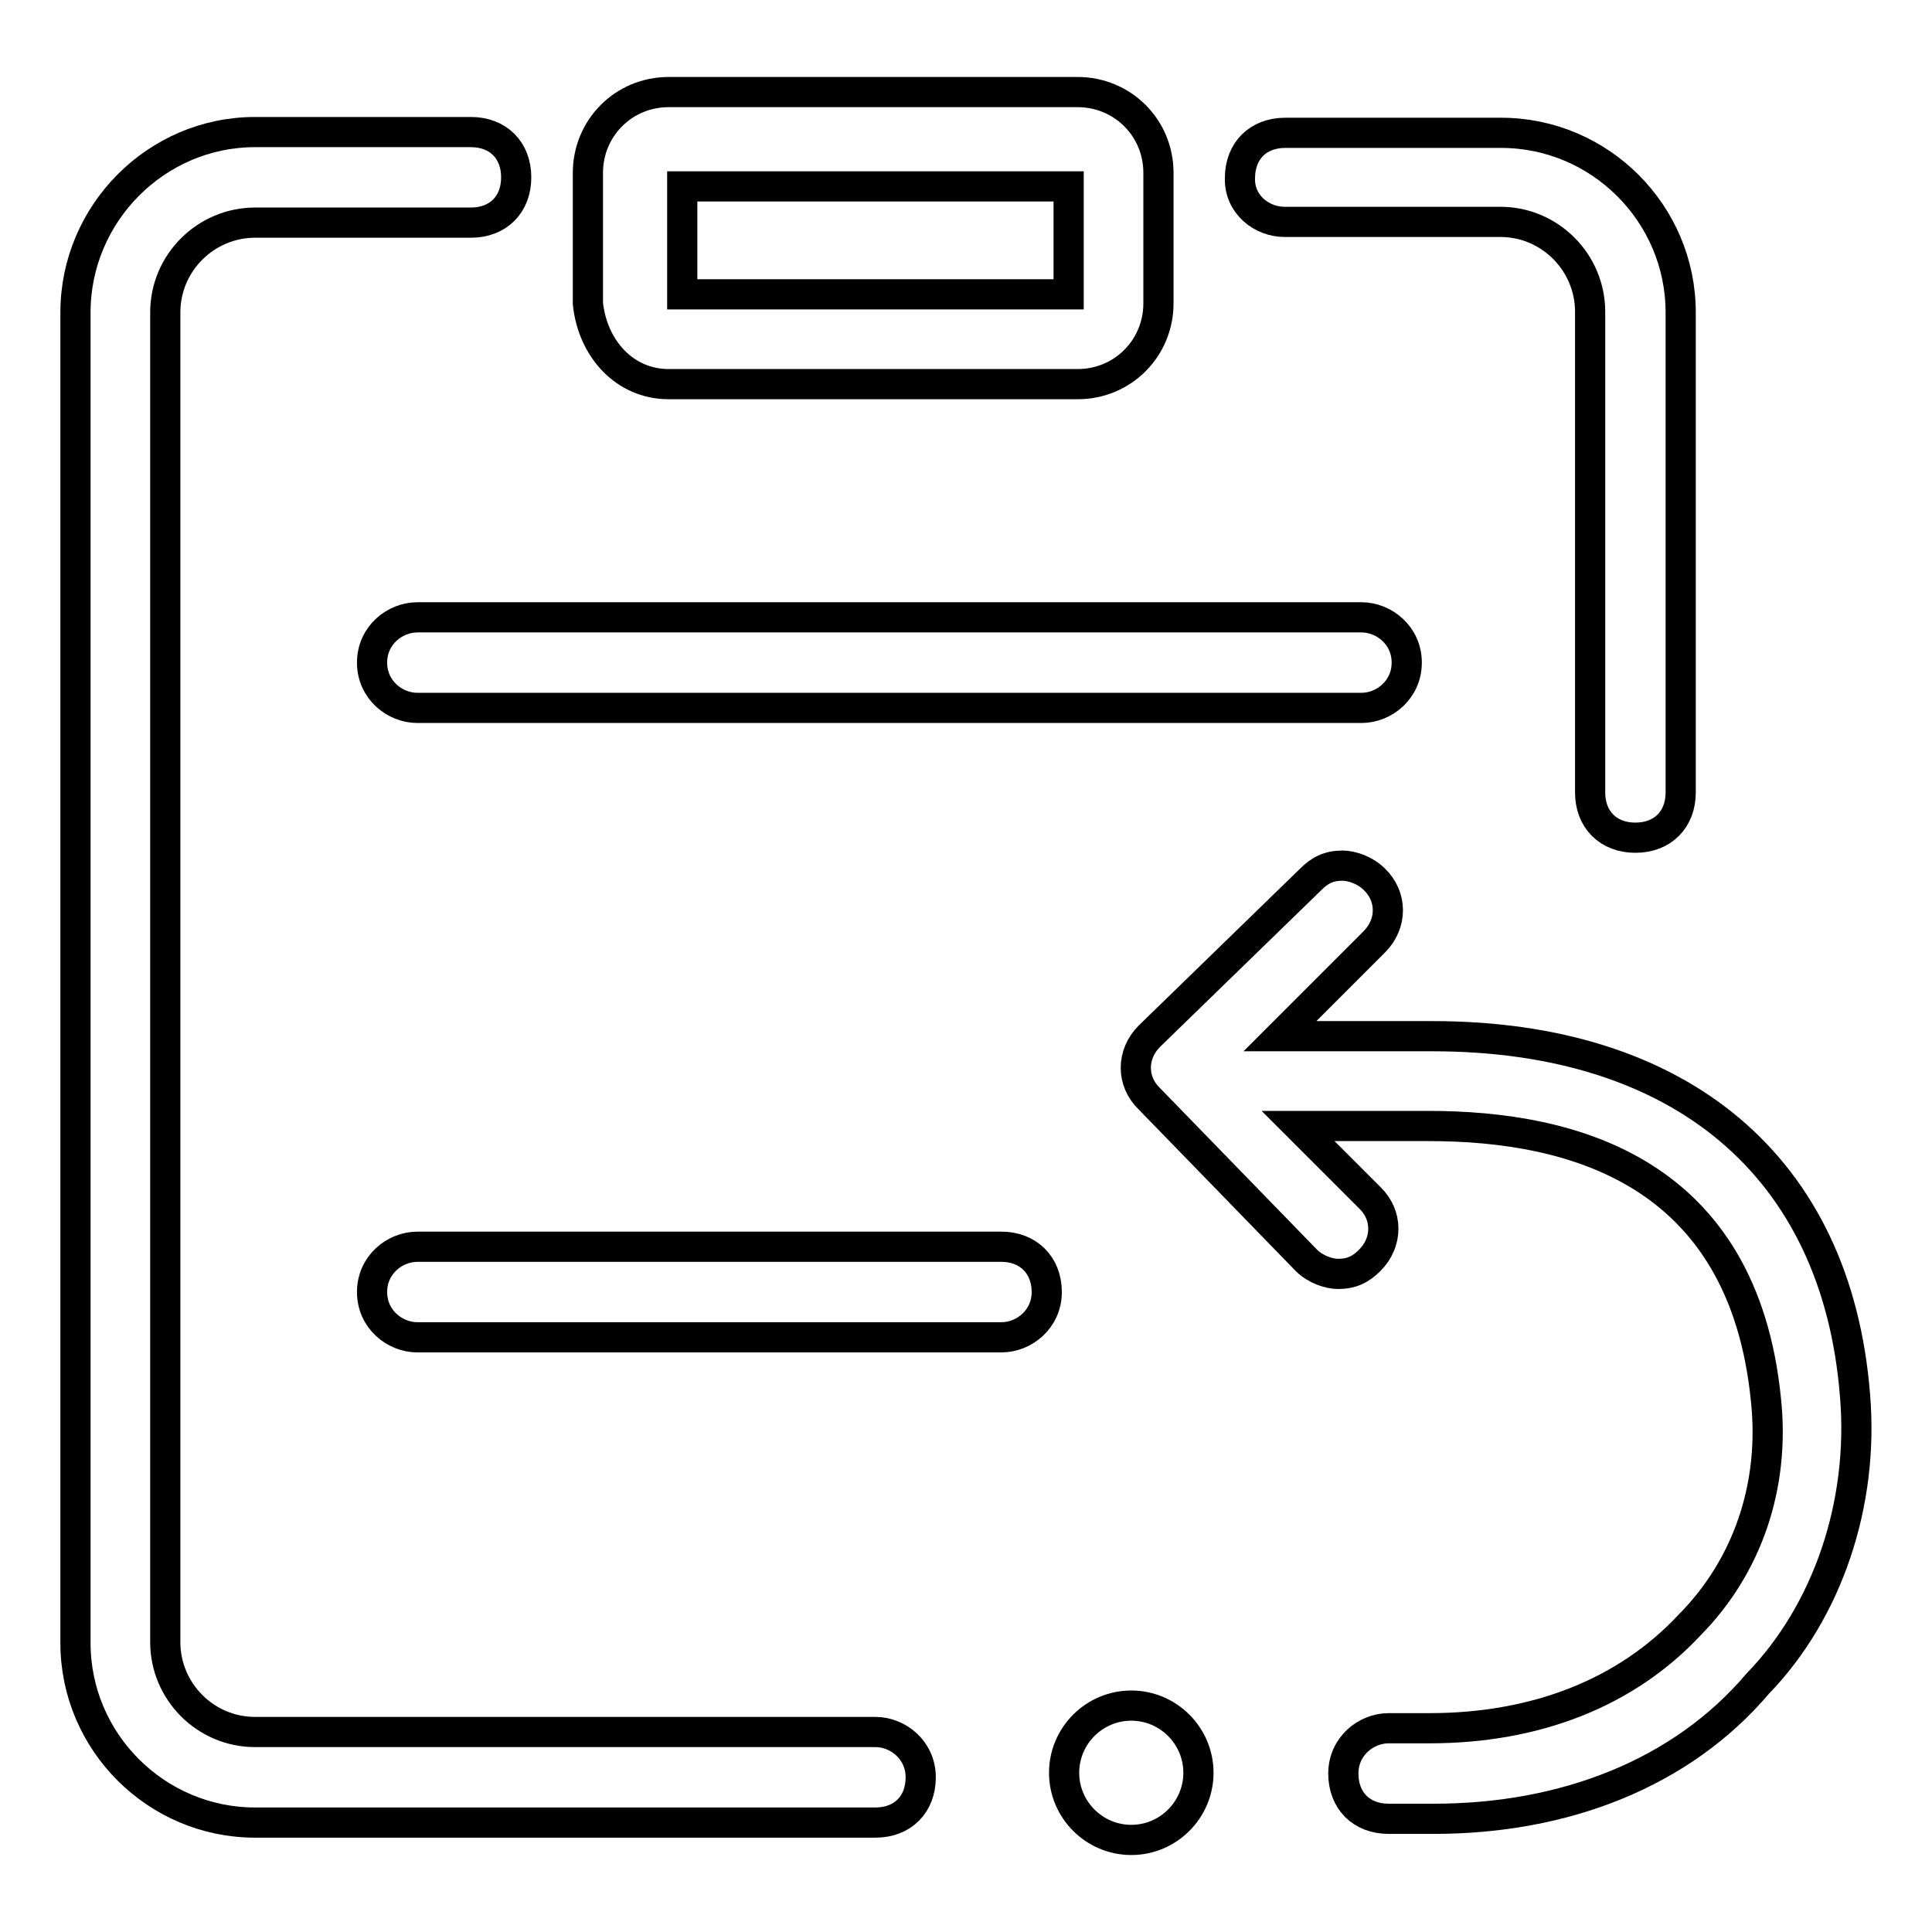 <?xml version="1.0" encoding="utf-8"?>
<!-- Svg Vector Icons : http://www.onlinewebfonts.com/icon -->
<!DOCTYPE svg PUBLIC "-//W3C//DTD SVG 1.1//EN" "http://www.w3.org/Graphics/SVG/1.1/DTD/svg11.dtd">
<svg version="1.1" xmlns="http://www.w3.org/2000/svg" xmlns:xlink="http://www.w3.org/1999/xlink" x="0px" y="0px" viewBox="0 0 256 256" enable-background="new 0 0 256 256" xml:space="preserve">
<g> <path stroke-width="4" fill-opacity="0" stroke="#000000"  d="M88.6,50.9h54.2c6,0,10.7-4.8,10.7-10.7V22.9c0-6-4.8-10.7-10.7-10.7H88.6c-6,0-10.7,4.8-10.7,10.7v17.3 C78.5,46.1,82.7,50.9,88.6,50.9z M90.4,24.7h51.2V39H90.4V24.7z M170.2,29.4h28.6c6.6,0,11.9,5.4,11.9,11.9v63.7c0,3.6,2.4,6,6,6 c3.6,0,6-2.4,6-6V41.4c0-13.1-10.7-23.8-23.8-23.8h-28.6c-3.6,0-6,2.4-6,6C164.2,27.1,167.2,29.4,170.2,29.4z M55.3,81.8 c-3,0-6,2.4-6,6s3,6,6,6h125.1c3,0,6-2.4,6-6s-3-6-6-6H55.3z M132.7,165.2H55.3c-3,0-6,2.4-6,6s3,6,6,6h77.4c3,0,6-2.4,6-6 S136.2,165.2,132.7,165.2z"/> <path stroke-width="4" fill-opacity="0" stroke="#000000"  d="M116,229.5H33.8c-6.6,0-11.9-5.4-11.9-11.9V41.4c0-6.6,5.4-11.9,11.9-11.9h28.6c3.6,0,6-2.4,6-6 c0-3.6-2.4-6-6-6H33.8C20.7,17.5,10,28.3,10,41.4v176.3c0,13.1,10.7,23.8,23.8,23.8H116c3.6,0,6-2.4,6-6 C122,231.9,119,229.5,116,229.5z"/> <path stroke-width="4" fill-opacity="0" stroke="#000000"  d="M141,234.9c0,4.9,4,8.9,8.9,8.9c4.9,0,8.9-4,8.9-8.9s-4-8.9-8.9-8.9C145,226,141,230,141,234.9z"/> <path stroke-width="4" fill-opacity="0" stroke="#000000"  d="M245.8,184.9c-2.4-30.4-23.2-47.6-56-47.6h-20.2l12.5-12.5c2.4-2.4,2.4-6,0-8.3c-1.2-1.2-3-1.8-4.2-1.8 c-1.8,0-3,0.6-4.2,1.8l-21.4,20.8c-2.4,2.4-2.4,6,0,8.3l20.8,21.4c1.2,1.2,3,1.8,4.2,1.8c1.8,0,3-0.6,4.2-1.8c2.4-2.4,2.4-6,0-8.3 l-9.5-9.5h17.3c19.1,0,41.7,6,44.7,36.3c1.2,11.3-2.4,22-10.1,29.8c-8.3,8.9-20.2,13.7-34.5,13.7h-5.4c-3,0-6,2.4-6,6s2.4,6,6,6h6 c17.3,0,32.8-6,42.9-17.9C242.2,213.5,247,199.2,245.8,184.9L245.8,184.9z"/></g>
</svg>